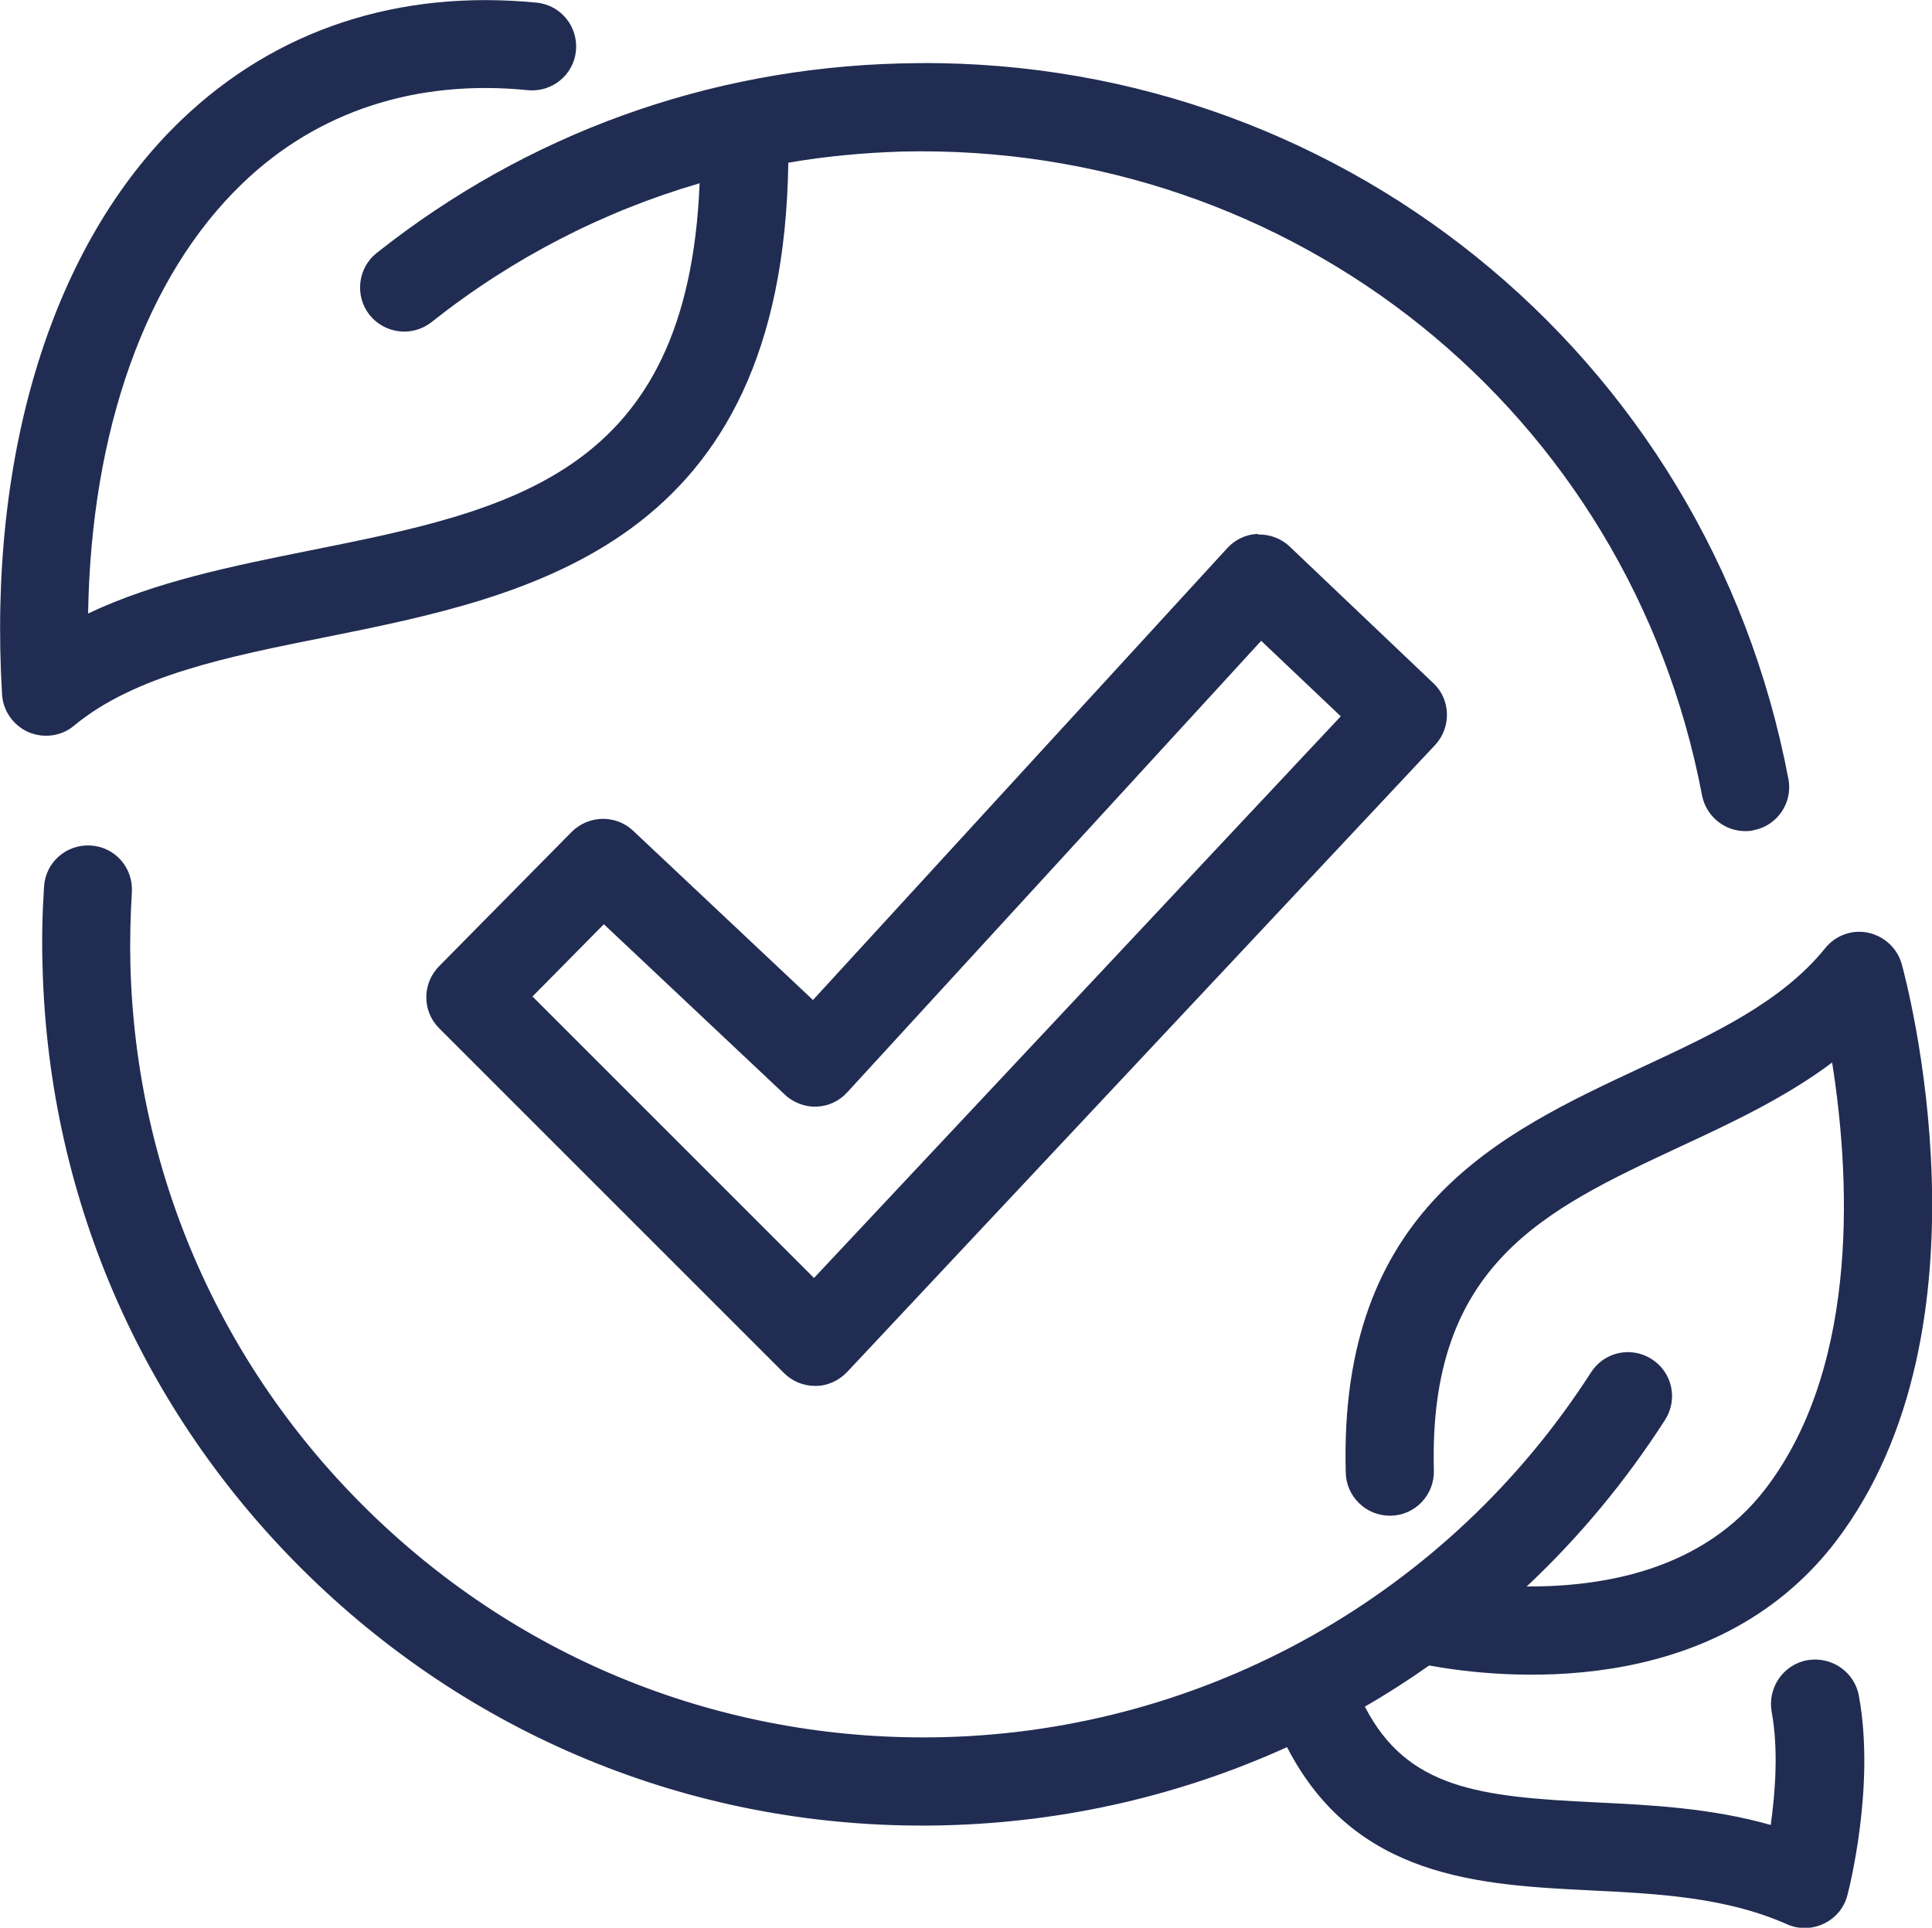 <?xml version="1.0" encoding="UTF-8"?><svg id="b" xmlns="http://www.w3.org/2000/svg" viewBox="0 0 65.78 65.64"><g id="c"><path d="m42.83,18.18c-.4.01-.78.19-1.05.49l-14.1,15.38-6.12-5.76c-.59-.56-1.52-.54-2.1.04l-4.51,4.57c-.58.59-.58,1.53,0,2.11l11.74,11.74c.28.28.66.44,1.06.44h.02c.41,0,.79-.18,1.07-.47l20.02-21.35c.56-.6.54-1.55-.06-2.11l-4.89-4.65c-.29-.28-.69-.42-1.08-.41Zm-15.11,25.34l-9.59-9.59,2.43-2.46,6.16,5.8c.29.28.71.43,1.08.41.4-.01.78-.19,1.05-.49l14.09-15.37,2.71,2.57-17.94,19.13Z" style="fill:#212c52;"/><path d="m11.11,21.69c6.95-1.4,15.54-3.13,15.73-16.15,1.27-.22,2.57-.34,3.88-.38,13.33-.31,24.75,8.87,27.23,21.92.14.72.77,1.22,1.47,1.22.09,0,.19,0,.28-.03.81-.15,1.35-.94,1.19-1.75C58.14,12.02,45.39,1.74,30.64,2.16c-6.54.17-12.7,2.4-17.81,6.45-.65.51-.76,1.46-.25,2.11.52.65,1.46.76,2.11.25,2.75-2.18,5.84-3.77,9.13-4.73-.4,9.92-6.41,11.13-13.3,12.51-2.59.52-5.25,1.06-7.52,2.14.1-6.23,1.96-11.48,5.25-14.64,2.55-2.46,5.92-3.56,9.72-3.18.83.08,1.56-.52,1.64-1.34.08-.83-.52-1.56-1.34-1.64-4.71-.46-8.89.92-12.1,4C1.8,8.28-.42,15.41.07,23.64c.03.56.38,1.06.9,1.29.52.22,1.12.14,1.55-.22,2.06-1.71,5.23-2.35,8.59-3.02Z" style="fill:#212c52;"/><path d="m61.53,56.53c-.81.15-1.35.93-1.21,1.75.24,1.3.12,2.77-.03,3.86-2.04-.58-4.1-.68-5.98-.77-3.93-.19-6.4-.46-7.84-3.26.75-.43,1.48-.9,2.19-1.4,2.29.42,9.65,1.27,13.85-4.23,5.57-7.31,2.38-19.15,2.24-19.65-.15-.54-.59-.95-1.14-1.07-.55-.12-1.12.09-1.47.53-1.48,1.83-3.79,2.91-6.24,4.05-4.84,2.26-10.33,4.82-10.08,13.81.02.81.69,1.46,1.5,1.46.01,0,.03,0,.04,0,.83-.02,1.48-.71,1.46-1.54-.19-7.03,3.77-8.87,8.35-11.01,1.79-.83,3.62-1.69,5.21-2.88.57,3.59,1.02,10.19-2.25,14.49-2.14,2.81-5.55,3.36-8.15,3.35,1.78-1.67,3.36-3.57,4.71-5.67.45-.7.25-1.62-.45-2.07-.7-.45-1.62-.25-2.07.45-4.85,7.55-13.08,12.19-22.03,12.42-7.21.18-14.06-2.44-19.29-7.41s-8.22-11.67-8.41-18.88c-.02-.82,0-1.66.05-2.48.05-.83-.57-1.54-1.4-1.59-.83-.05-1.54.57-1.59,1.4-.06.92-.08,1.84-.05,2.75.21,8.01,3.53,15.46,9.34,20.98,5.81,5.52,13.43,8.45,21.44,8.23,4.07-.11,8-1.03,11.59-2.66,2.31,4.48,6.56,4.69,10.36,4.88,2.26.11,4.59.23,6.66,1.15.2.09.4.13.61.13.22,0,.44-.05.65-.15.4-.19.69-.54.8-.97.04-.15.96-3.7.39-6.79-.15-.82-.94-1.35-1.75-1.21Z" style="fill:#212c52;"/></g></svg>